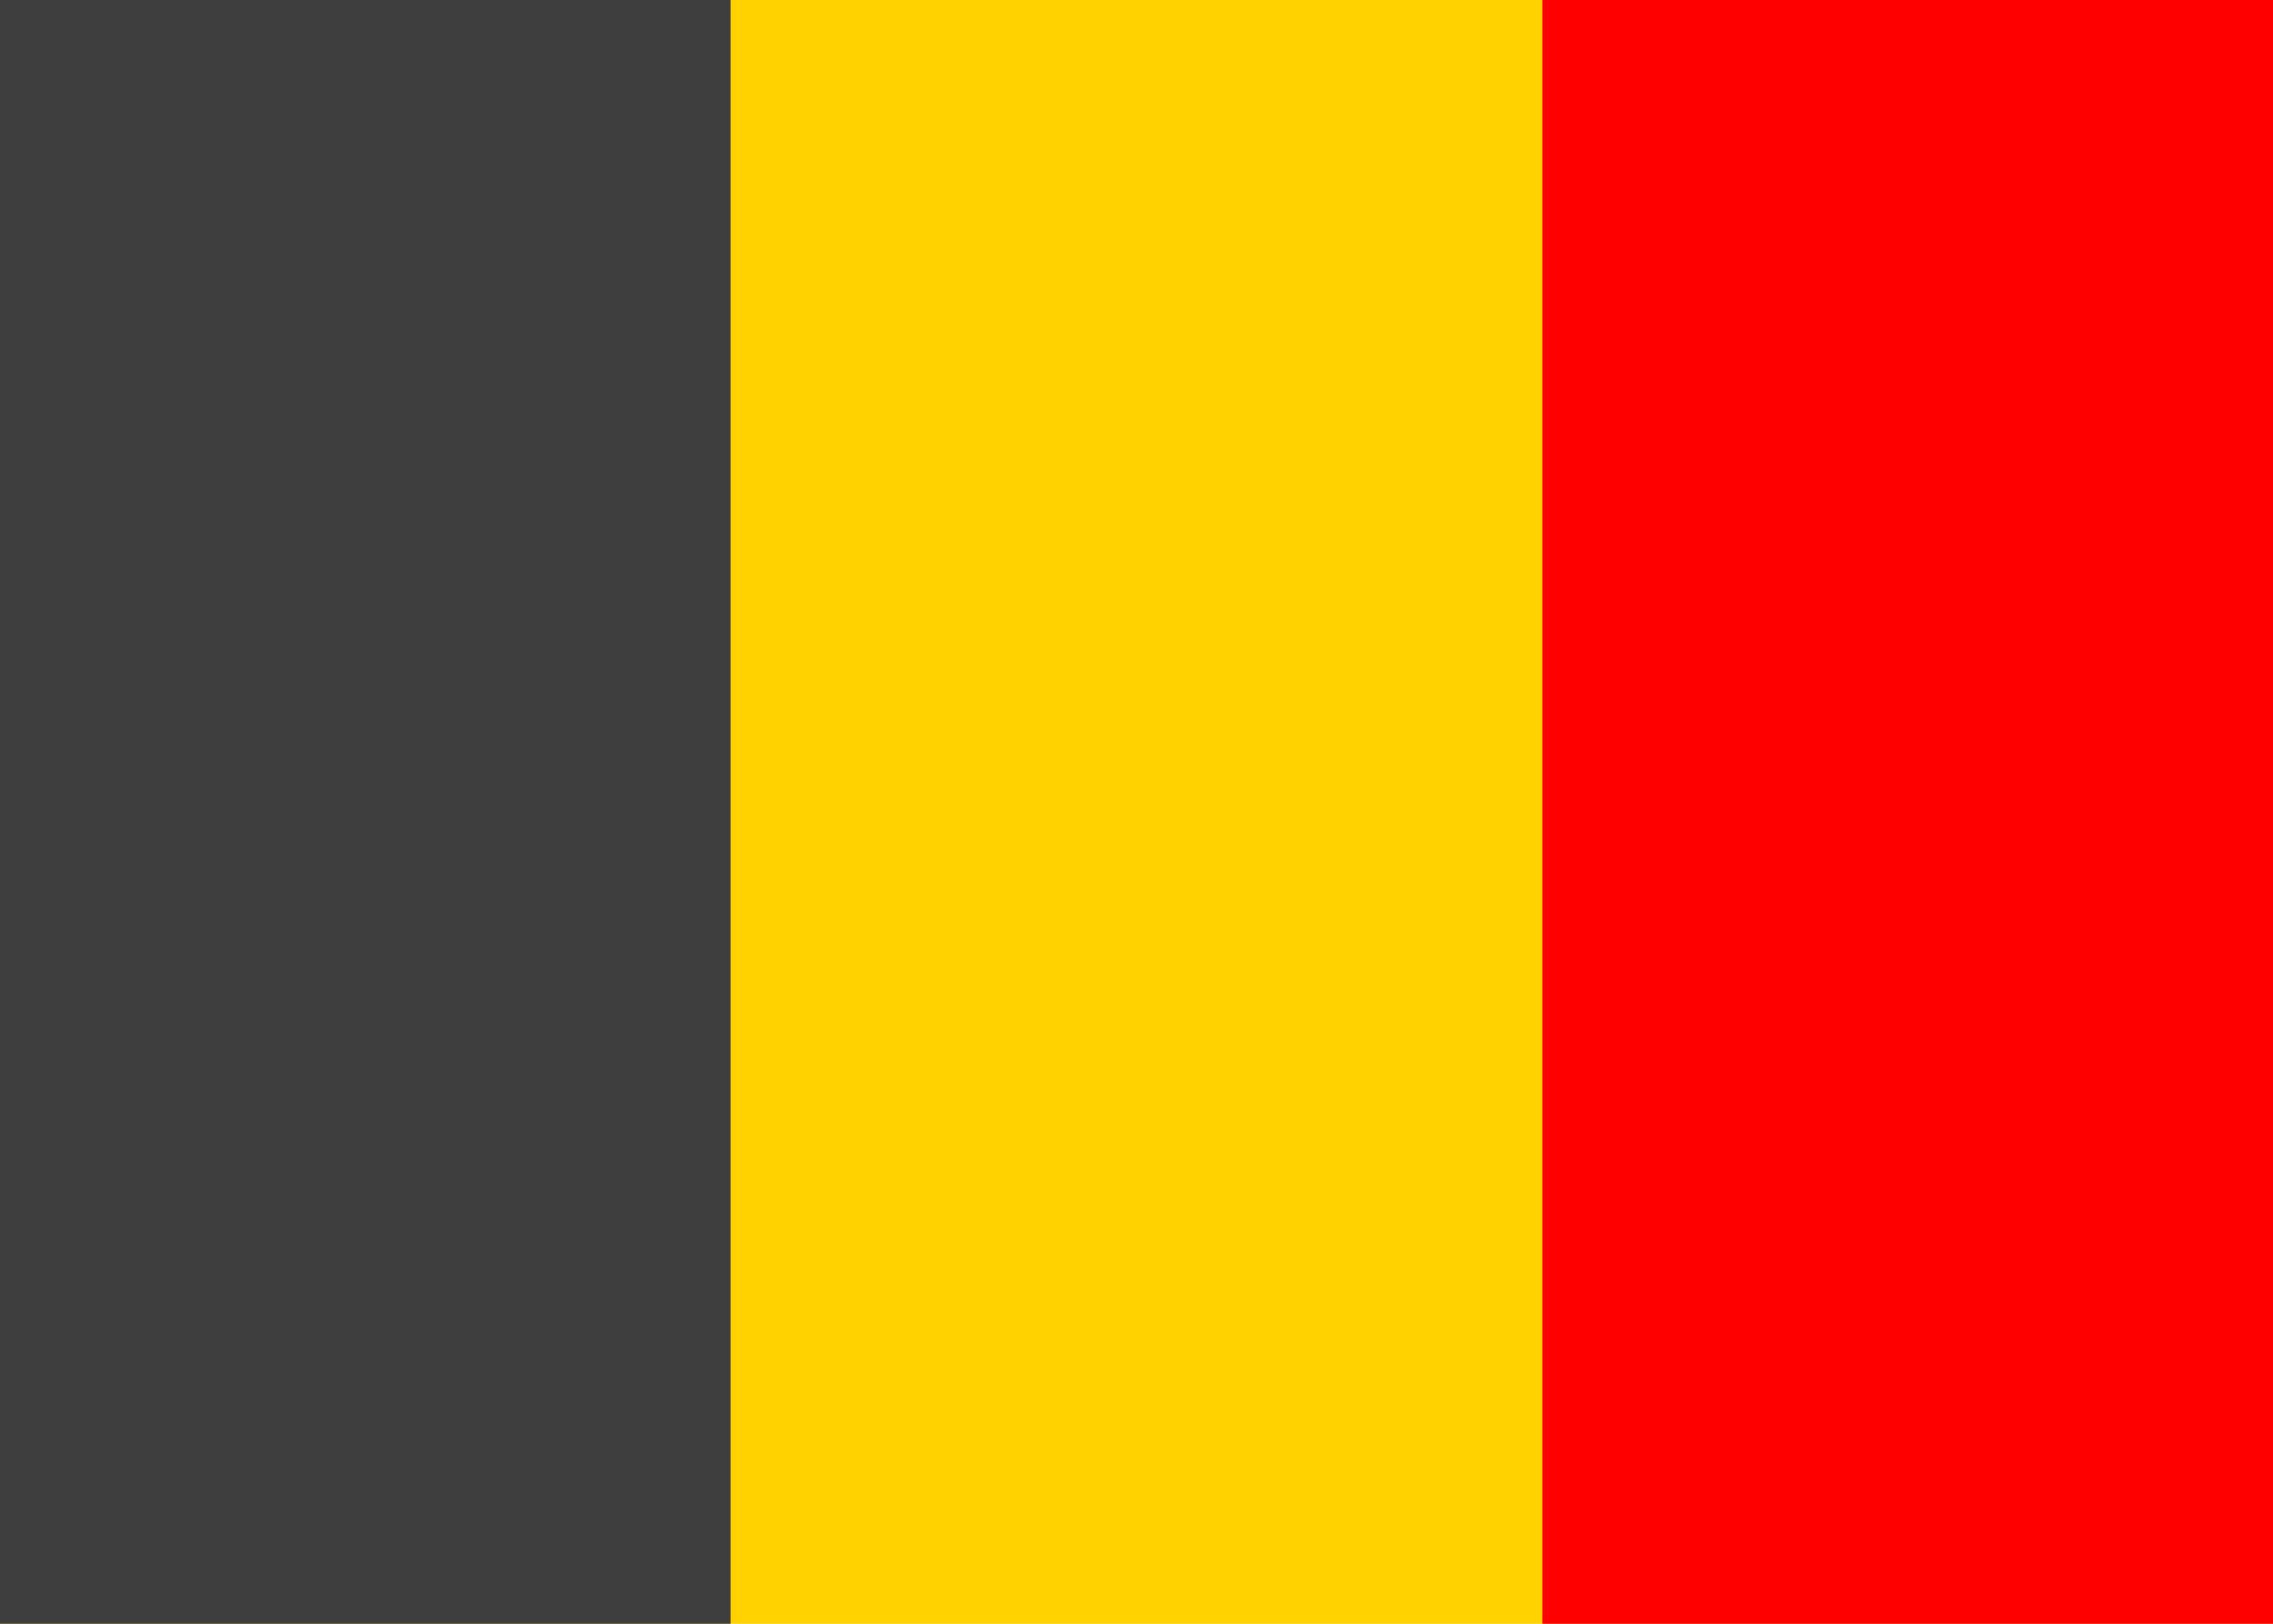 <?xml version="1.0" encoding="utf-8"?>
<!DOCTYPE svg PUBLIC "-//W3C//DTD SVG 1.1//EN" "http://www.w3.org/Graphics/SVG/1.1/DTD/svg11.dtd">
<svg version="1.1" id="Layer_1" xmlns="http://www.w3.org/2000/svg" xmlns:xlink="http://www.w3.org/1999/xlink"
	 x="0px" y="0px" width="56px" height="40px" viewBox="592 121 56 40">
<g>
	<rect x="592" y="121" fill="#FFD200" width="56" height="40"/>
	<rect x="592" y="121" fill="#3E3E3E" width="18" height="40"/>
	<rect x="630" y="121" fill="#FF0000" width="18" height="40"/>
</g>
</svg>
